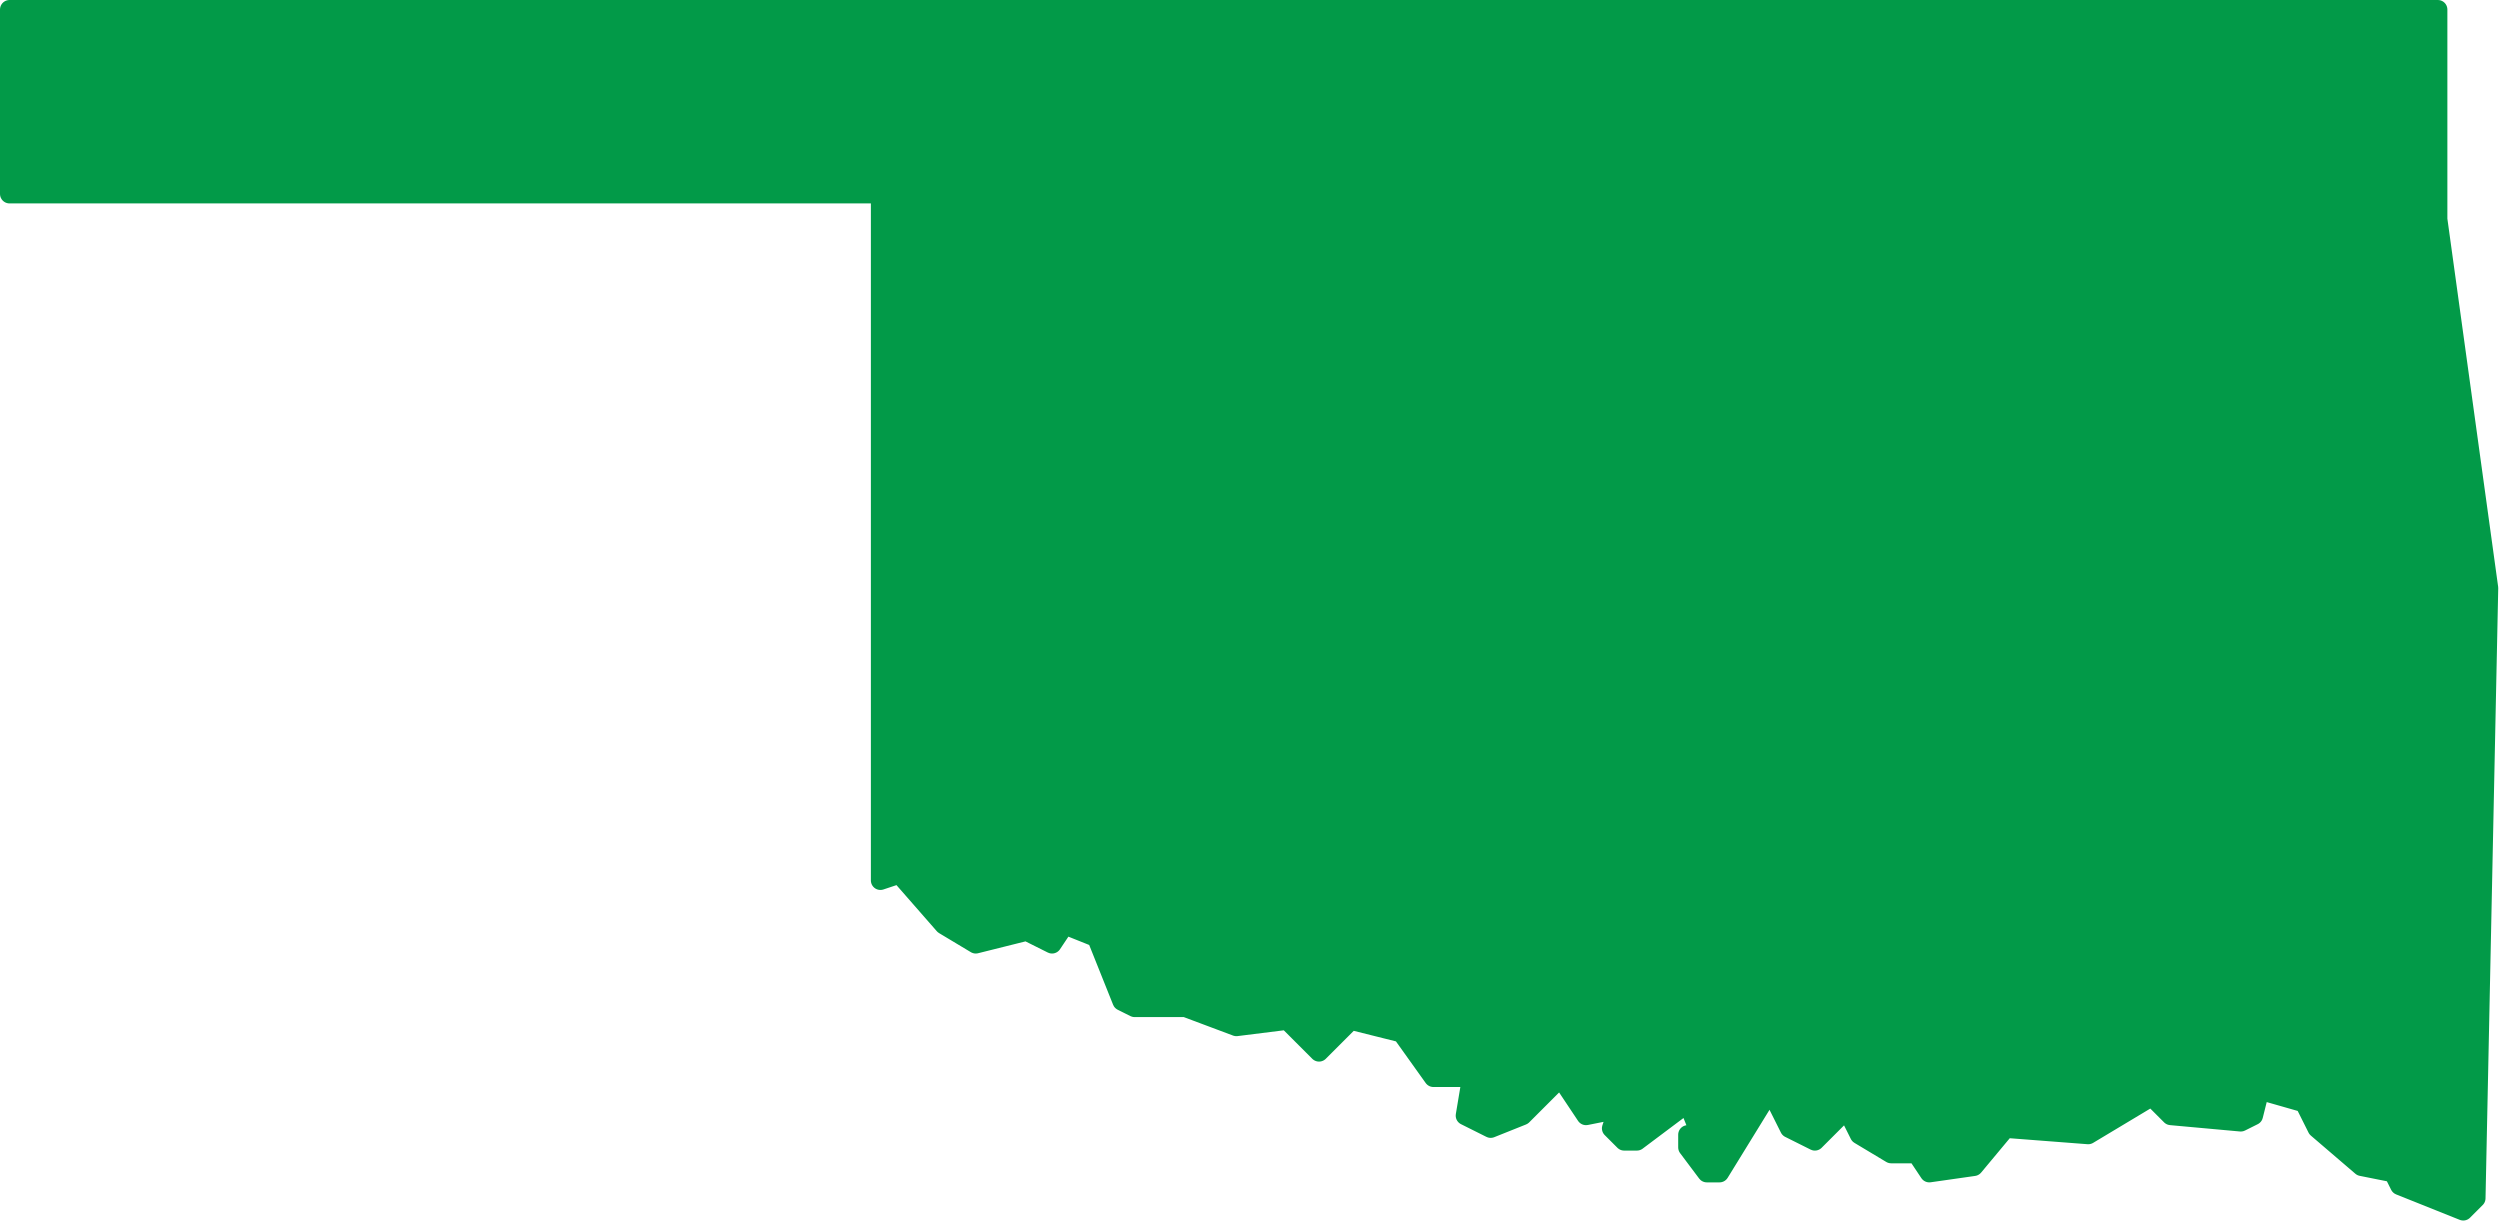 <?xml version="1.0" encoding="UTF-8" standalone="no"?><!DOCTYPE svg PUBLIC "-//W3C//DTD SVG 1.1//EN" "http://www.w3.org/Graphics/SVG/1.1/DTD/svg11.dtd"><svg width="100%" height="100%" viewBox="0 0 1229 600" version="1.1" xmlns="http://www.w3.org/2000/svg" xmlns:xlink="http://www.w3.org/1999/xlink" xml:space="preserve" xmlns:serif="http://www.serif.com/" style="fill-rule:evenodd;clip-rule:evenodd;stroke-linecap:round;stroke-linejoin:round;"><path d="M432.813,432.813l0,-337.501l-428.126,0.001l0.001,-90.625l1193.75,0l0,103.125l25,181.25l-6.25,300l-6.25,6.25l-31.25,-12.5l-3.125,-6.25l-15.625,-3.125l-21.875,-18.75l-6.25,-12.5l-21.875,-6.25l-3.125,12.5l-6.25,3.125l-34.375,-3.125l-9.375,-9.375l-31.25,18.75l-40.625,-3.125l-15.625,18.75l-21.875,3.125l-6.25,-9.375l-12.5,0l-15.625,-9.375l-6.25,-12.5l-15.625,15.625l-12.5,-6.25l-9.375,-18.75l-25,40.625l-6.25,0l-9.375,-12.5l0,-6.25l6.25,0l-6.25,-15.625l-25,18.75l-6.25,0l-6.25,-6.25l3.125,-9.375l-15.625,3.125l-12.5,-18.75l-18.75,18.75l-15.625,6.25l-12.5,-6.25l3.125,-18.75l-18.75,0l-15.625,-21.875l-25,-6.25l-15.625,15.625l-15.625,-15.625l-25,3.125l-25,-9.375l-25,0l-6.25,-3.125l-12.5,-31.25l-15.625,-6.25l-6.25,9.375l-12.5,-6.25l-25,6.25l-15.625,-9.375l-21.875,-25l-9.375,3.125Z" style="fill:#029a48;stroke:#029a48;stroke-width:9.38px;"/></svg>